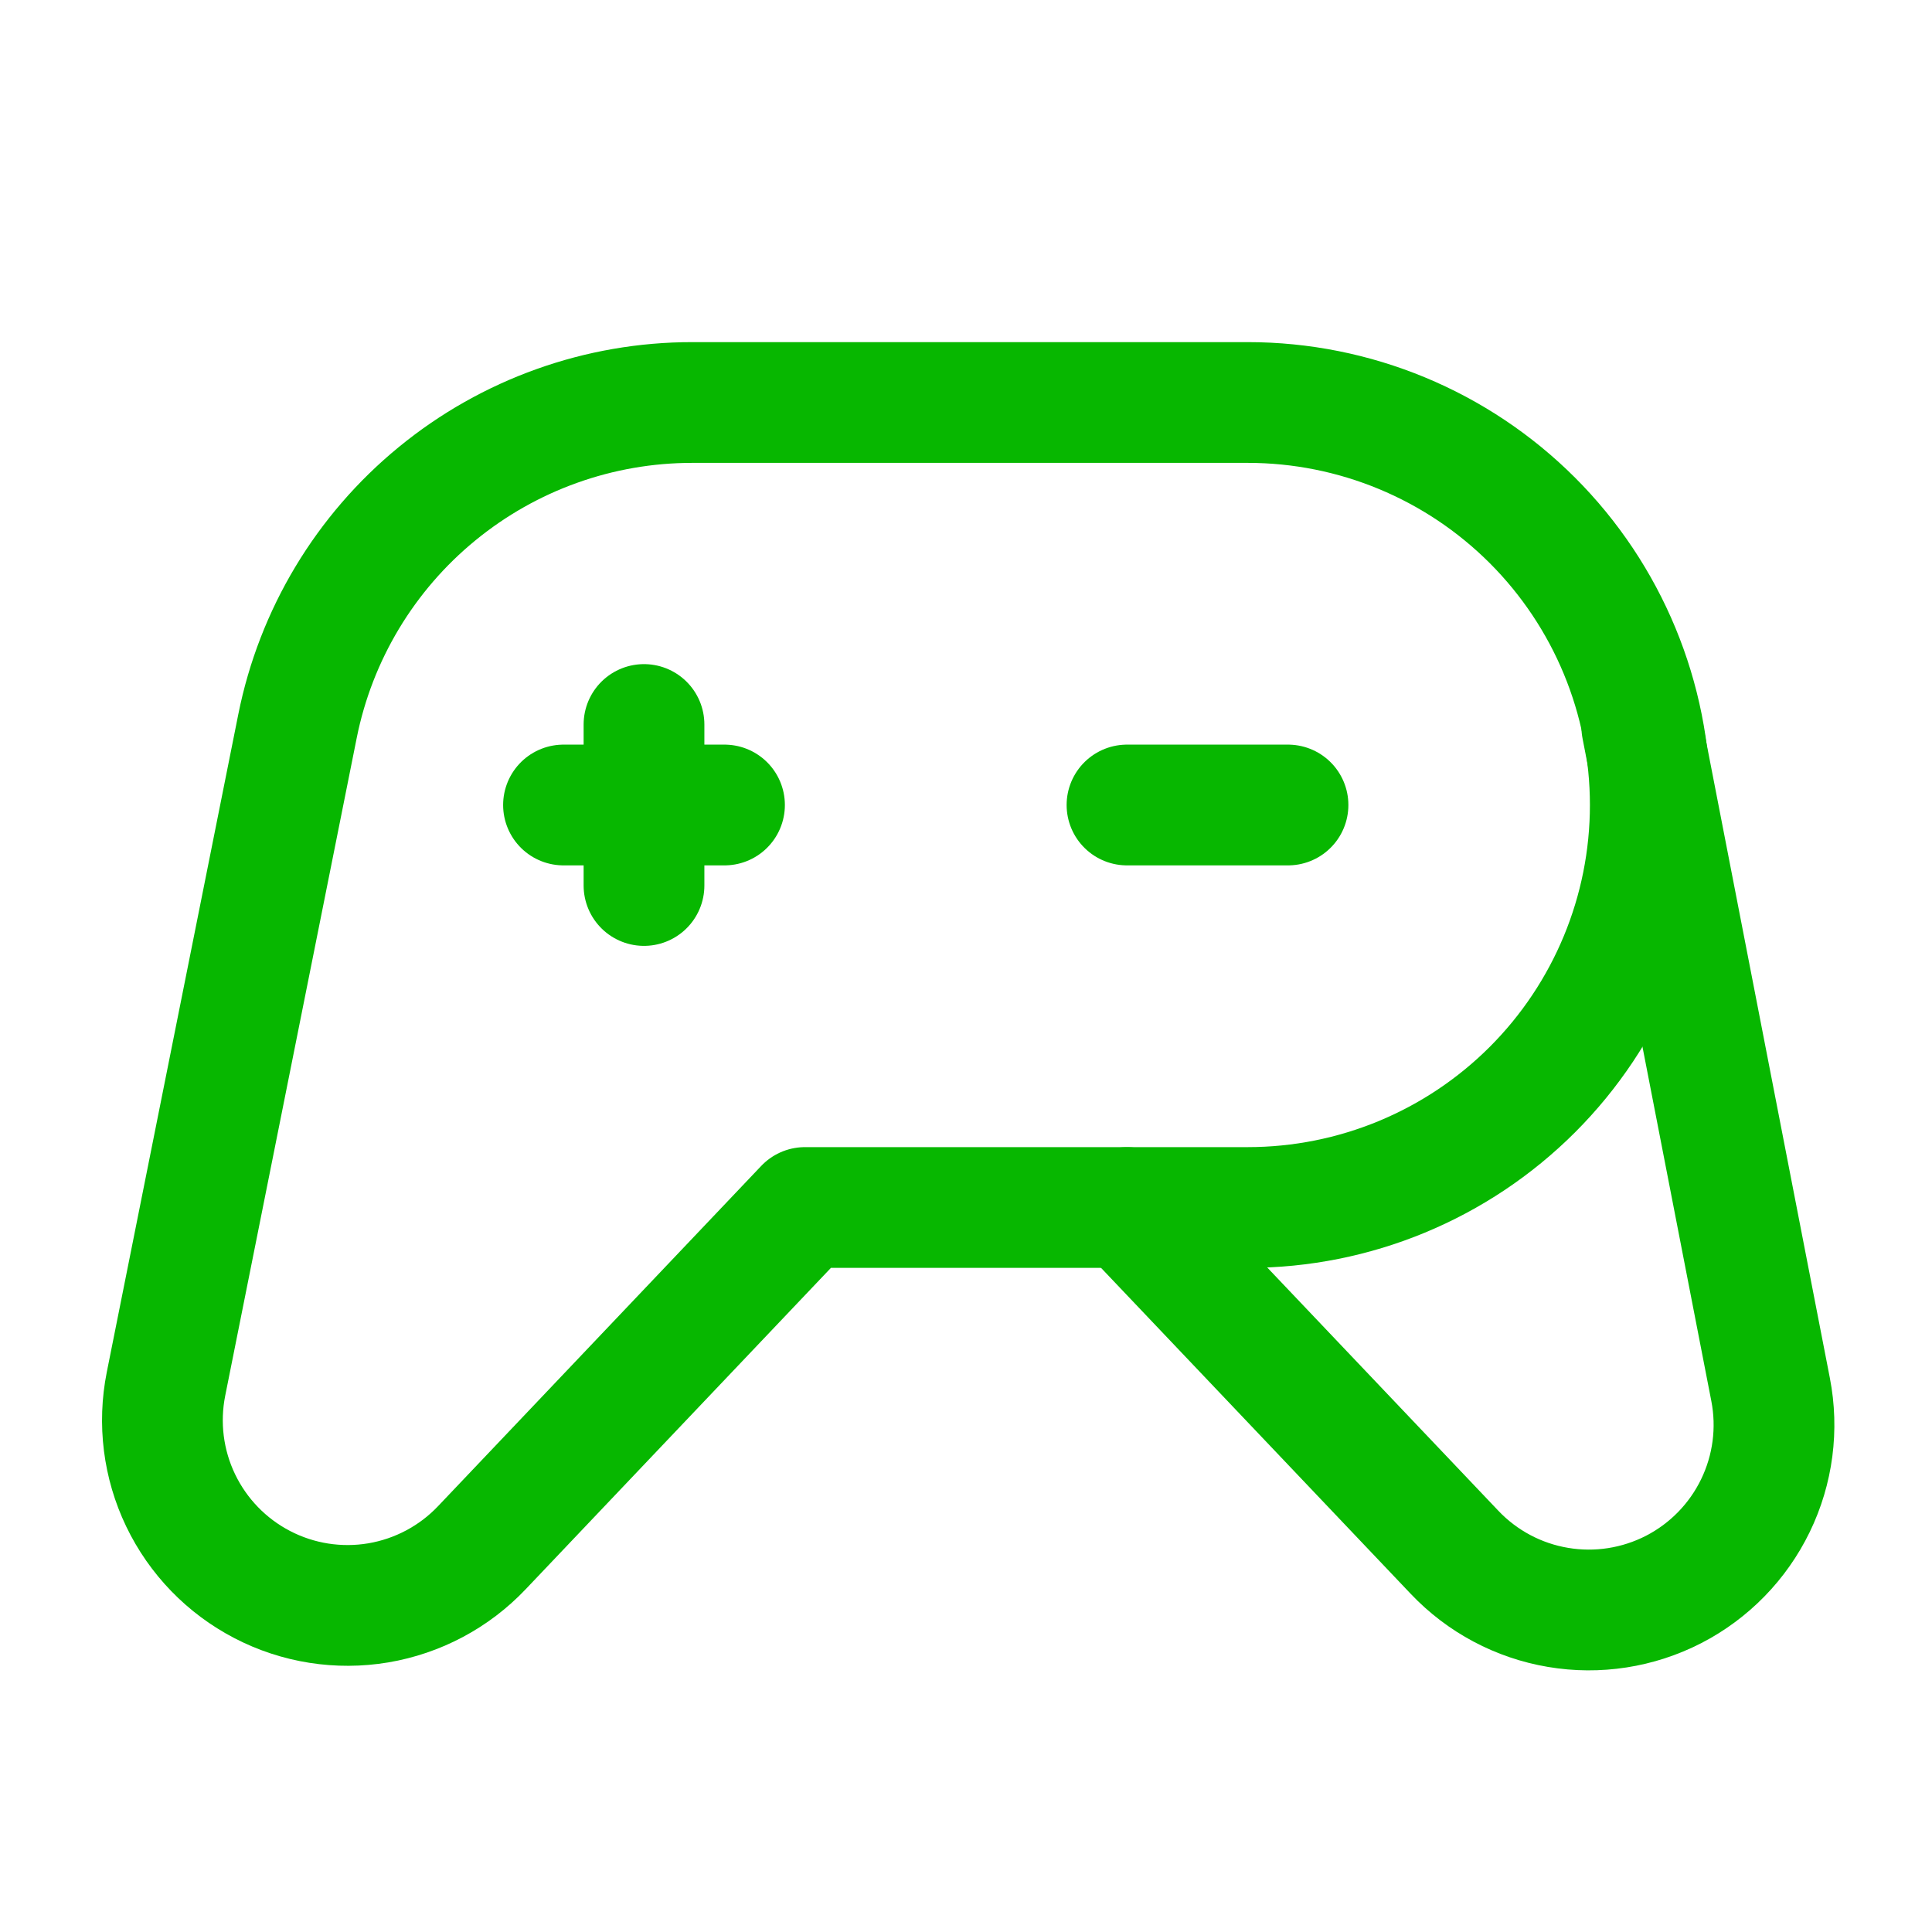 <svg width="48" height="48" viewBox="0 0 48 48" fill="none" xmlns="http://www.w3.org/2000/svg">
<g clip-path="url(#clip0_23665_13693)">
<path d="M24 10H31C33.653 10 36.196 11.054 38.072 12.929C39.947 14.804 41.001 17.348 41.001 20C41.001 22.652 39.947 25.196 38.072 27.071C36.196 28.946 33.653 30 31 30H20L11.97 38.454C11.284 39.177 10.38 39.657 9.397 39.823C8.413 39.988 7.402 39.829 6.517 39.369C5.632 38.91 4.92 38.175 4.488 37.276C4.056 36.377 3.929 35.362 4.124 34.384L7.392 18.038C7.846 15.771 9.071 13.731 10.86 12.266C12.648 10.8 14.889 9.999 17.201 10H24Z" stroke="#07B700" stroke-width="3" stroke-linecap="round" stroke-linejoin="round"/>
<path d="M28 30.001L36.14 38.569C36.825 39.29 37.726 39.77 38.708 39.935C39.689 40.101 40.697 39.944 41.582 39.489C42.466 39.033 43.179 38.302 43.613 37.407C44.048 36.511 44.18 35.499 43.99 34.523L40.79 18.059" stroke="#07B700" stroke-width="3" stroke-linecap="round" stroke-linejoin="round"/>
<path d="M16 18V22" stroke="#07B700" stroke-width="3" stroke-linecap="round" stroke-linejoin="round"/>
<path d="M14 20H18" stroke="#07B700" stroke-width="3" stroke-linecap="round" stroke-linejoin="round"/>
<path d="M28 20H32" stroke="#07B700" stroke-width="3" stroke-linecap="round" stroke-linejoin="round"/>
</g>
<defs>
<clipPath id="clip0_23665_13693">
<rect width="48" height="48" fill="white"/>
</clipPath>
</defs>
</svg>
